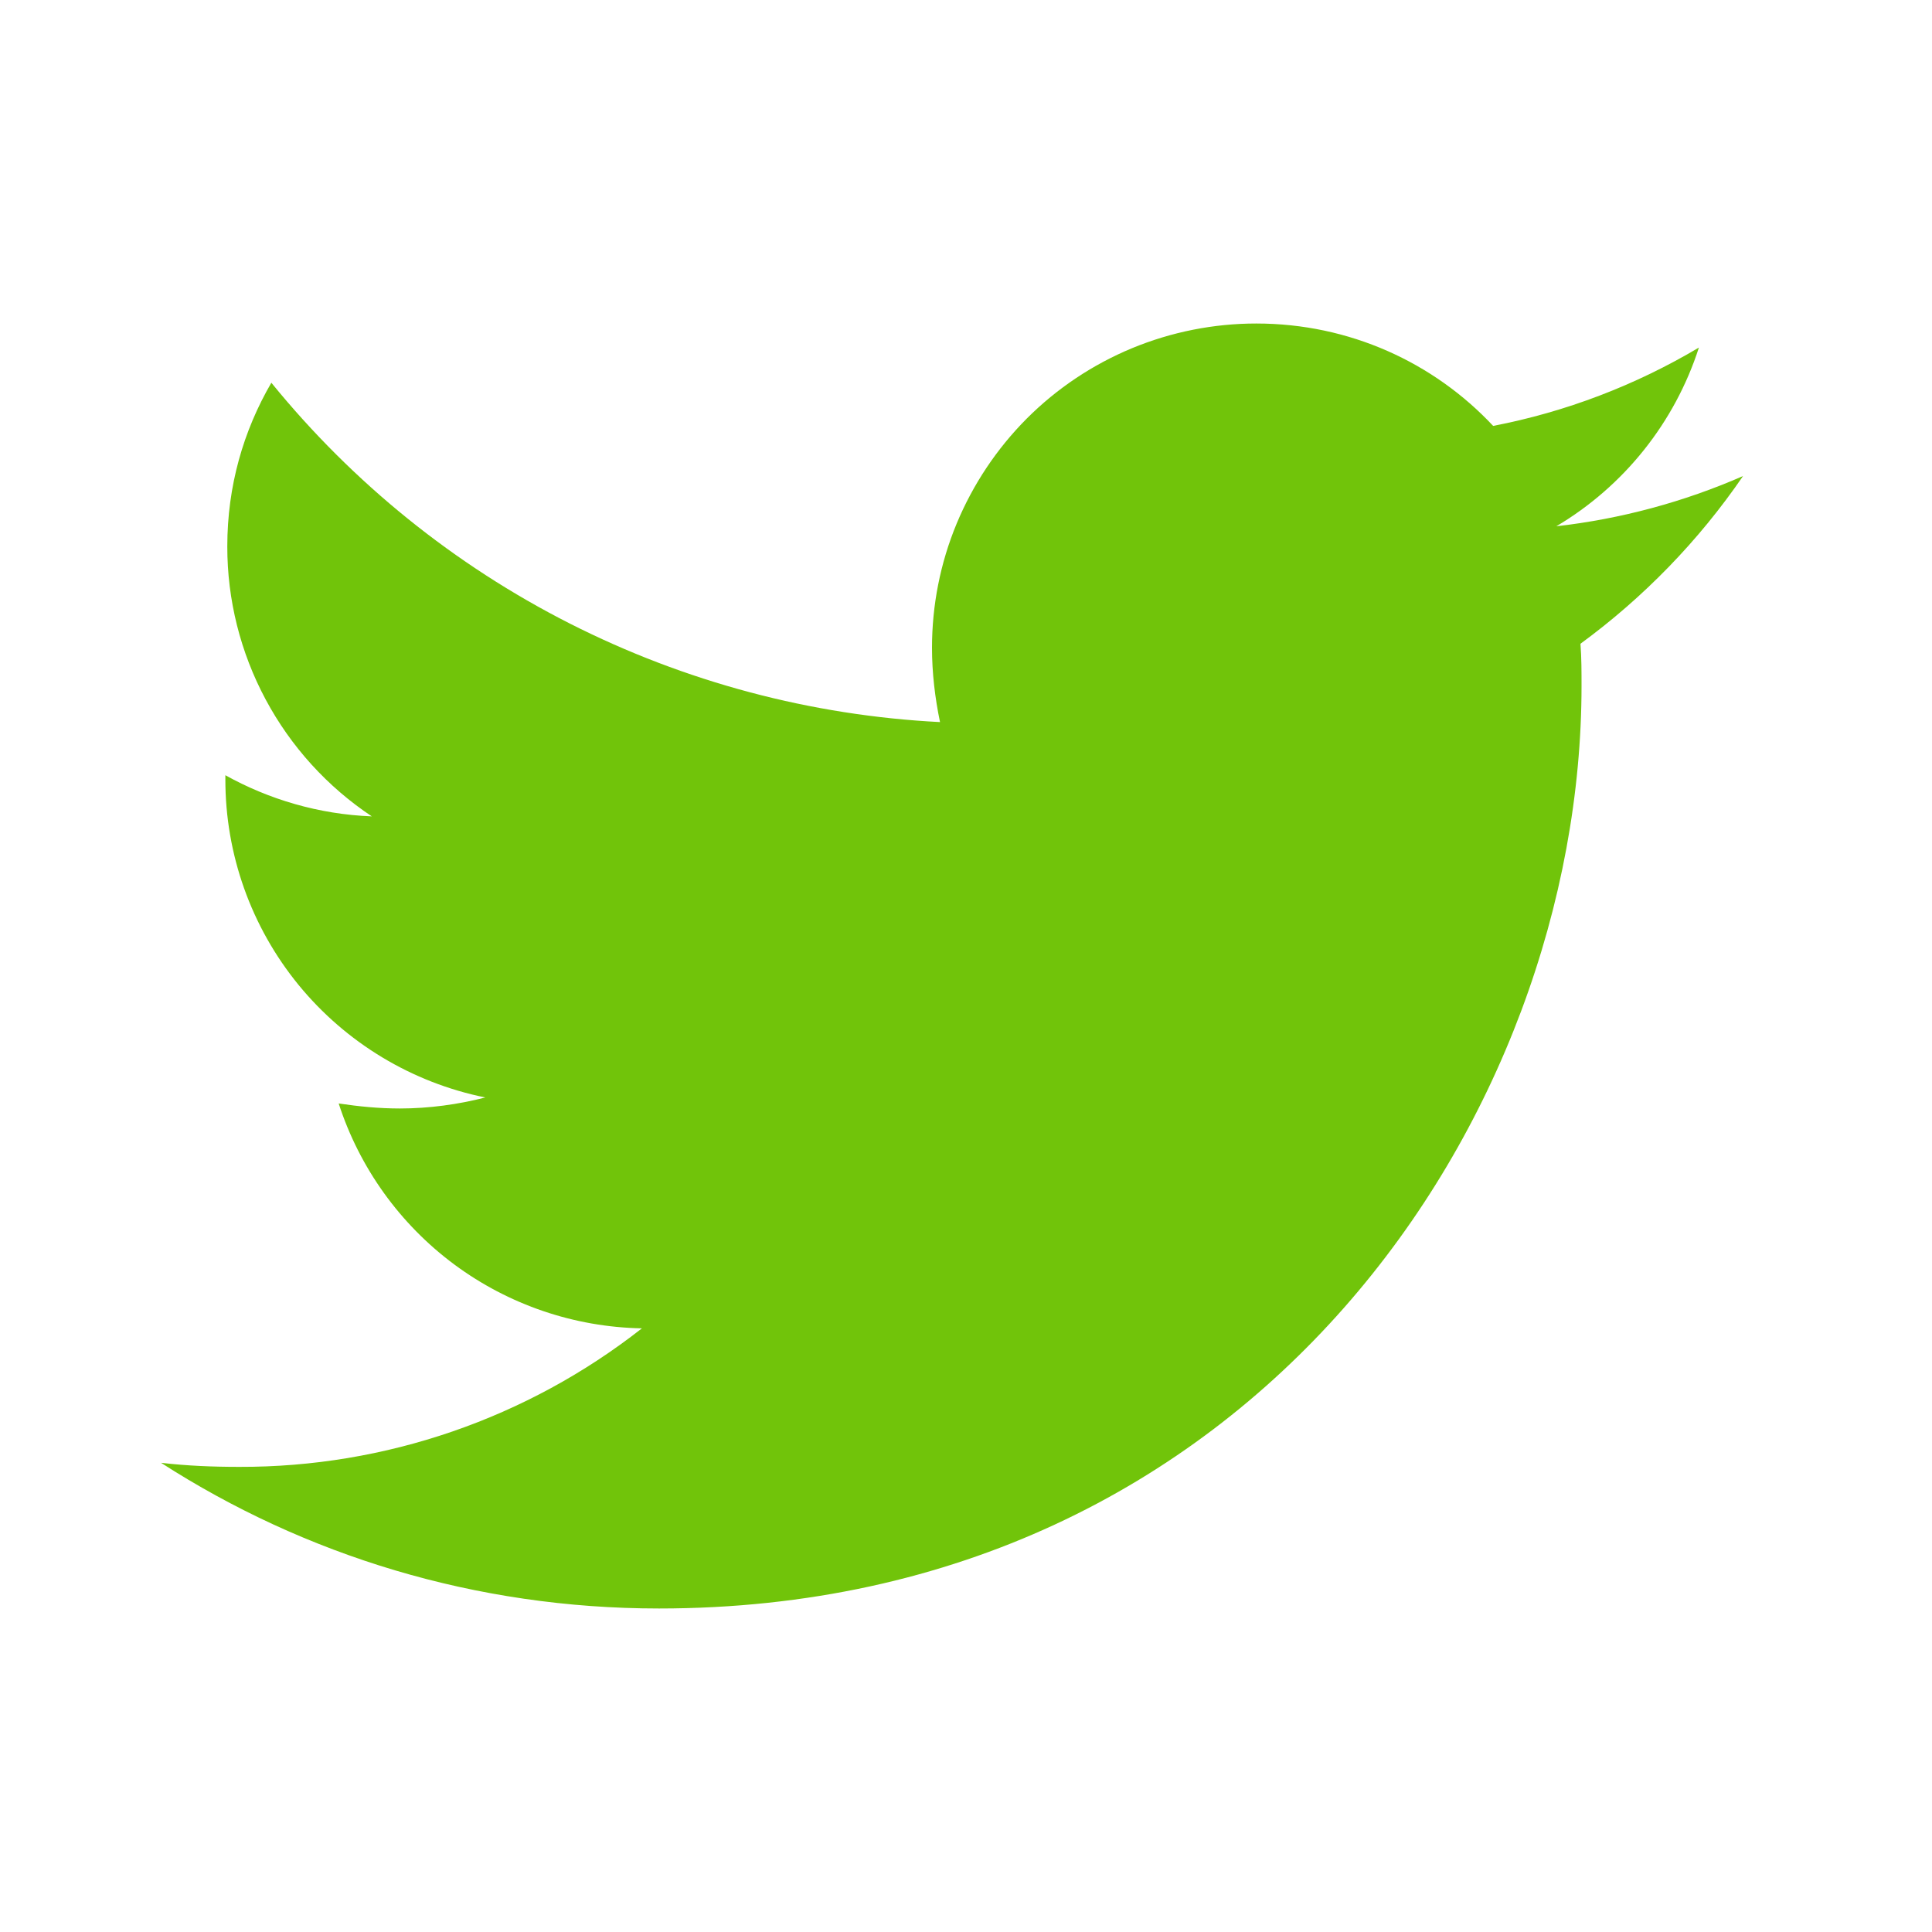 <svg width="20" height="20" viewBox="0 0 20 20" fill="none" xmlns="http://www.w3.org/2000/svg">
<path d="M16.361 6.664C16.372 6.81 16.372 6.955 16.372 7.1C16.372 11.537 12.995 16.651 6.822 16.651C4.92 16.651 3.154 16.1 1.667 15.143C1.937 15.174 2.197 15.185 2.478 15.185C3.989 15.189 5.457 14.683 6.645 13.751C5.945 13.738 5.266 13.507 4.703 13.09C4.14 12.672 3.722 12.09 3.506 11.423C3.714 11.454 3.922 11.475 4.14 11.475C4.441 11.475 4.744 11.433 5.024 11.361C4.264 11.207 3.581 10.795 3.09 10.195C2.599 9.594 2.332 8.842 2.333 8.067V8.025C2.78 8.274 3.299 8.43 3.849 8.451C3.389 8.145 3.011 7.729 2.75 7.241C2.489 6.754 2.352 6.209 2.353 5.656C2.353 5.032 2.519 4.461 2.809 3.962C3.653 5 4.705 5.849 5.897 6.454C7.09 7.059 8.396 7.407 9.731 7.475C9.679 7.225 9.648 6.966 9.648 6.706C9.648 6.265 9.734 5.828 9.903 5.421C10.072 5.014 10.319 4.644 10.63 4.332C10.942 4.02 11.312 3.773 11.72 3.604C12.127 3.436 12.564 3.349 13.005 3.349C13.971 3.349 14.844 3.754 15.457 4.409C16.209 4.264 16.929 3.989 17.587 3.598C17.337 4.374 16.812 5.032 16.111 5.448C16.778 5.372 17.429 5.197 18.044 4.928C17.585 5.598 17.016 6.184 16.361 6.664Z" fill="#71C40A"/>
</svg>
